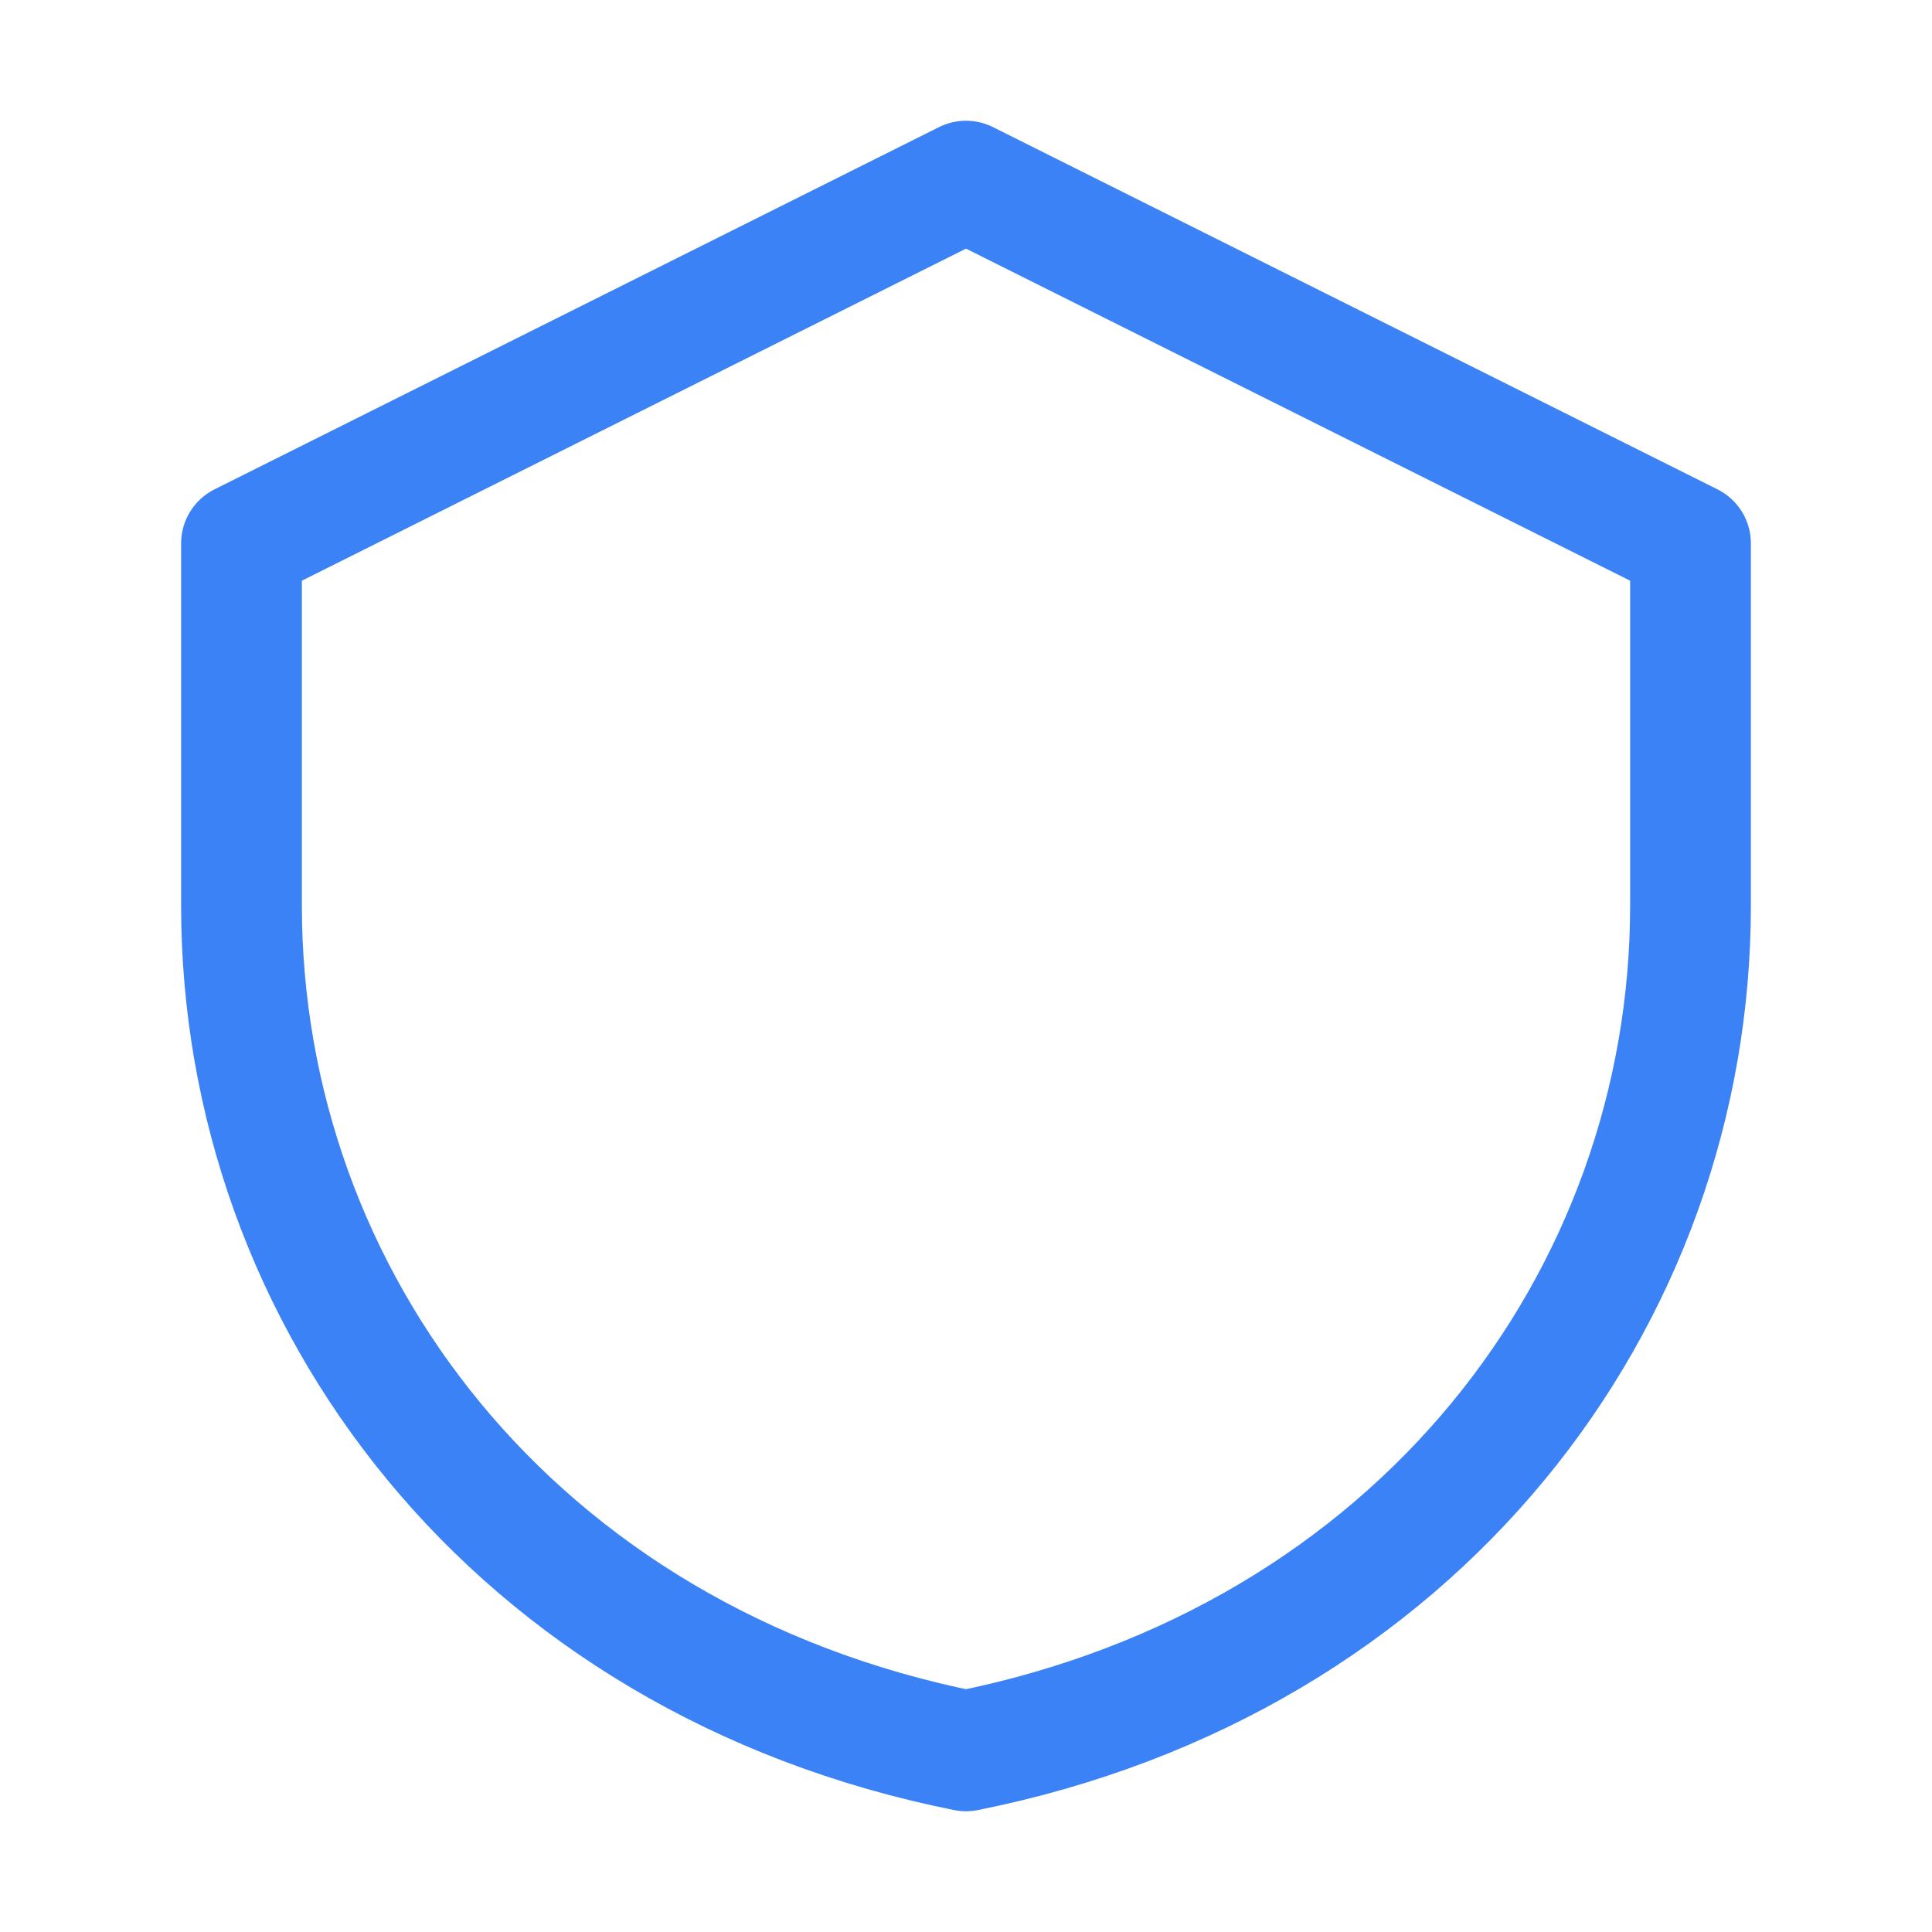<svg width="32" height="32" viewBox="0 0 32 32" fill="none" xmlns="http://www.w3.org/2000/svg">
  <path d="M16 3L4 9V15C4 21.5 8.5 27.5 16 29C23.5 27.5 28 21.5 28 15V9L16 3Z" stroke="#3B82F6" stroke-width="2" stroke-linecap="round" stroke-linejoin="round" fill="none"/>
</svg>
